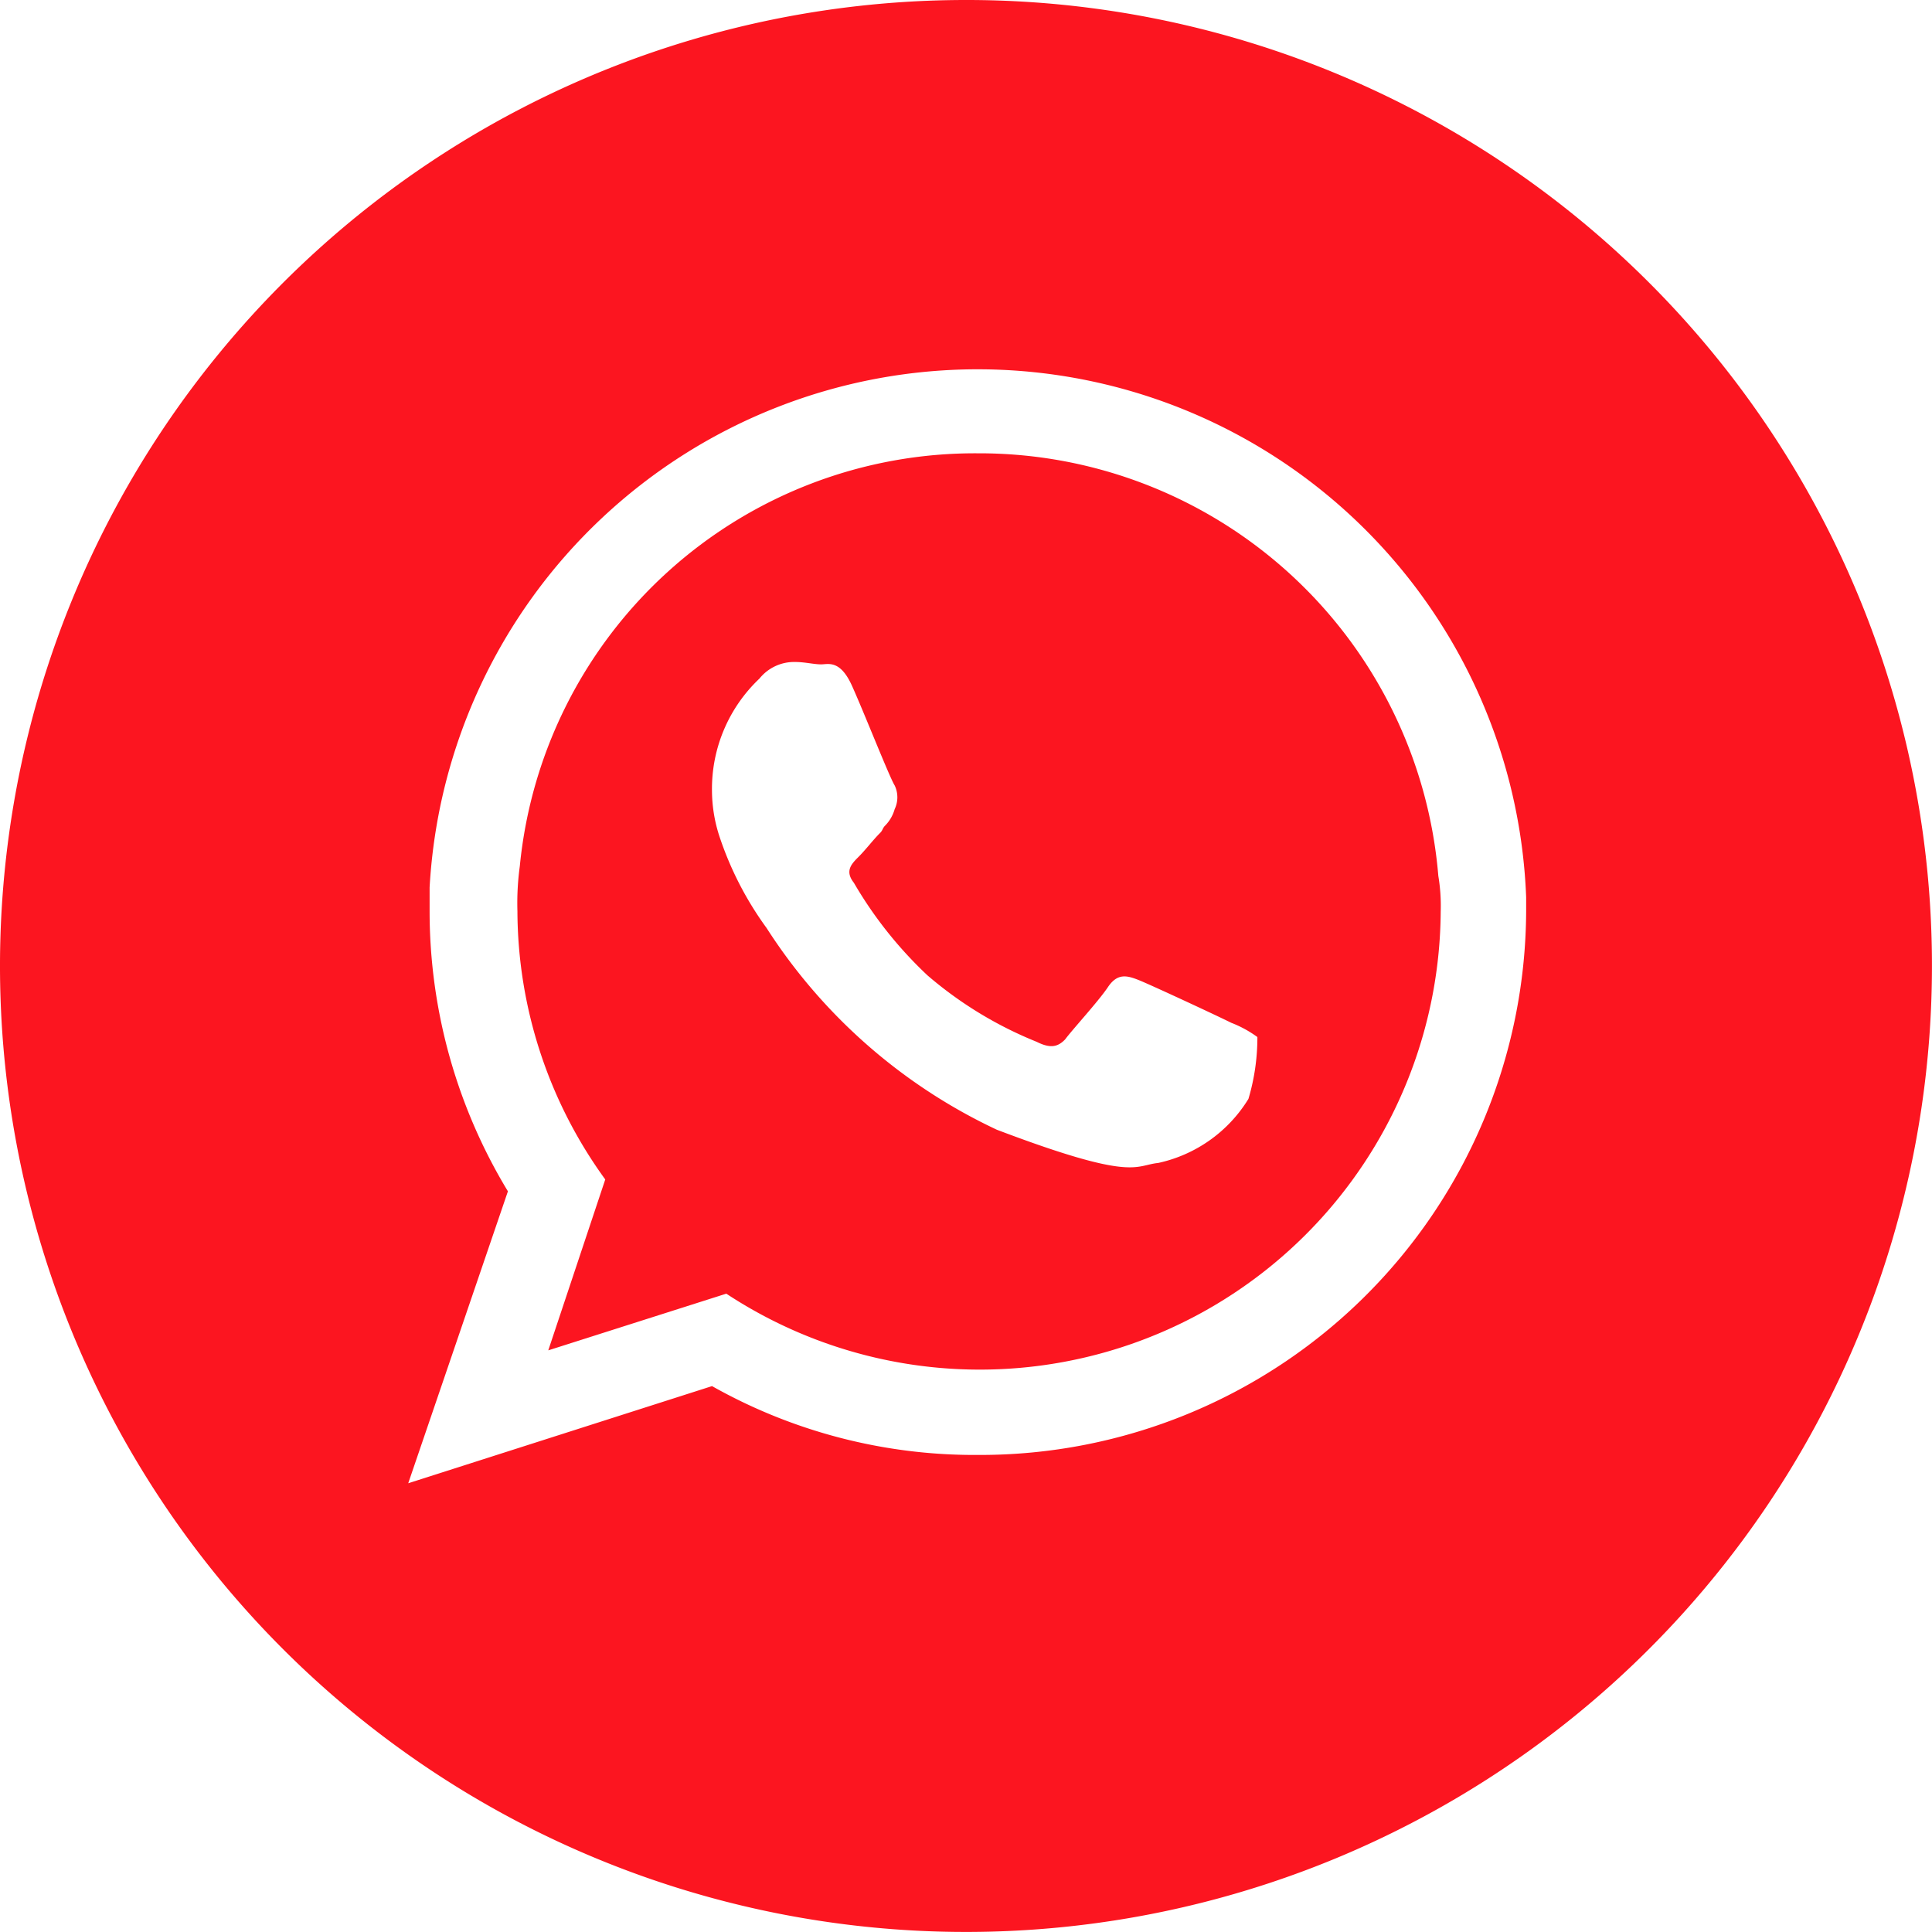 <svg xmlns="http://www.w3.org/2000/svg" width="39.773" height="39.773" viewBox="0 0 39.773 39.773"><path d="M525.279,282.1a9.414,9.414,0,0,0-9.43,8.5,5.615,5.615,0,0,0-.049.928,9.449,9.449,0,0,0,1.808,5.521l-1.173,3.518L520.1,299.4a9.489,9.489,0,0,0,14.707-7.867,3.7,3.7,0,0,0-.049-.733A9.484,9.484,0,0,0,525.279,282.1Zm5.57,13.29a2.9,2.9,0,0,1-1.857,1.319c-.489.049-.489.391-3.323-.684a11.37,11.37,0,0,1-4.74-4.153,6.87,6.87,0,0,1-.977-1.906,3.066,3.066,0,0,1-.147-.928,3.122,3.122,0,0,1,.977-2.3.916.916,0,0,1,.733-.342c.2,0,.391.049.537.049s.391-.1.635.44.782,1.906.879,2.052a.568.568,0,0,1,0,.489.787.787,0,0,1-.2.342c-.049.049-.049.1-.1.147-.147.147-.293.342-.44.489s-.293.293-.1.537a8.42,8.42,0,0,0,1.515,1.906,8.062,8.062,0,0,0,2.248,1.368c.293.147.44.1.586-.049.147-.2.684-.782.88-1.075s.391-.244.635-.147,1.612.733,1.906.88a2.336,2.336,0,0,1,.537.293A4.434,4.434,0,0,1,530.849,295.39Z" transform="translate(-505.148 -272.768)" fill="#fc1520"></path><path d="M513.886,263a19.886,19.886,0,1,0,19.886,19.886A19.873,19.873,0,0,0,513.886,263Zm.244,29.952a11,11,0,0,1-5.472-1.417l-6.254,2,2.052-6.01a11.13,11.13,0,0,1-1.612-5.766v-.489a11.3,11.3,0,0,1,22.574.2v.293A11.24,11.24,0,0,1,514.131,292.952Z" transform="translate(-494 -263)" fill="#fc1520"></path></svg>